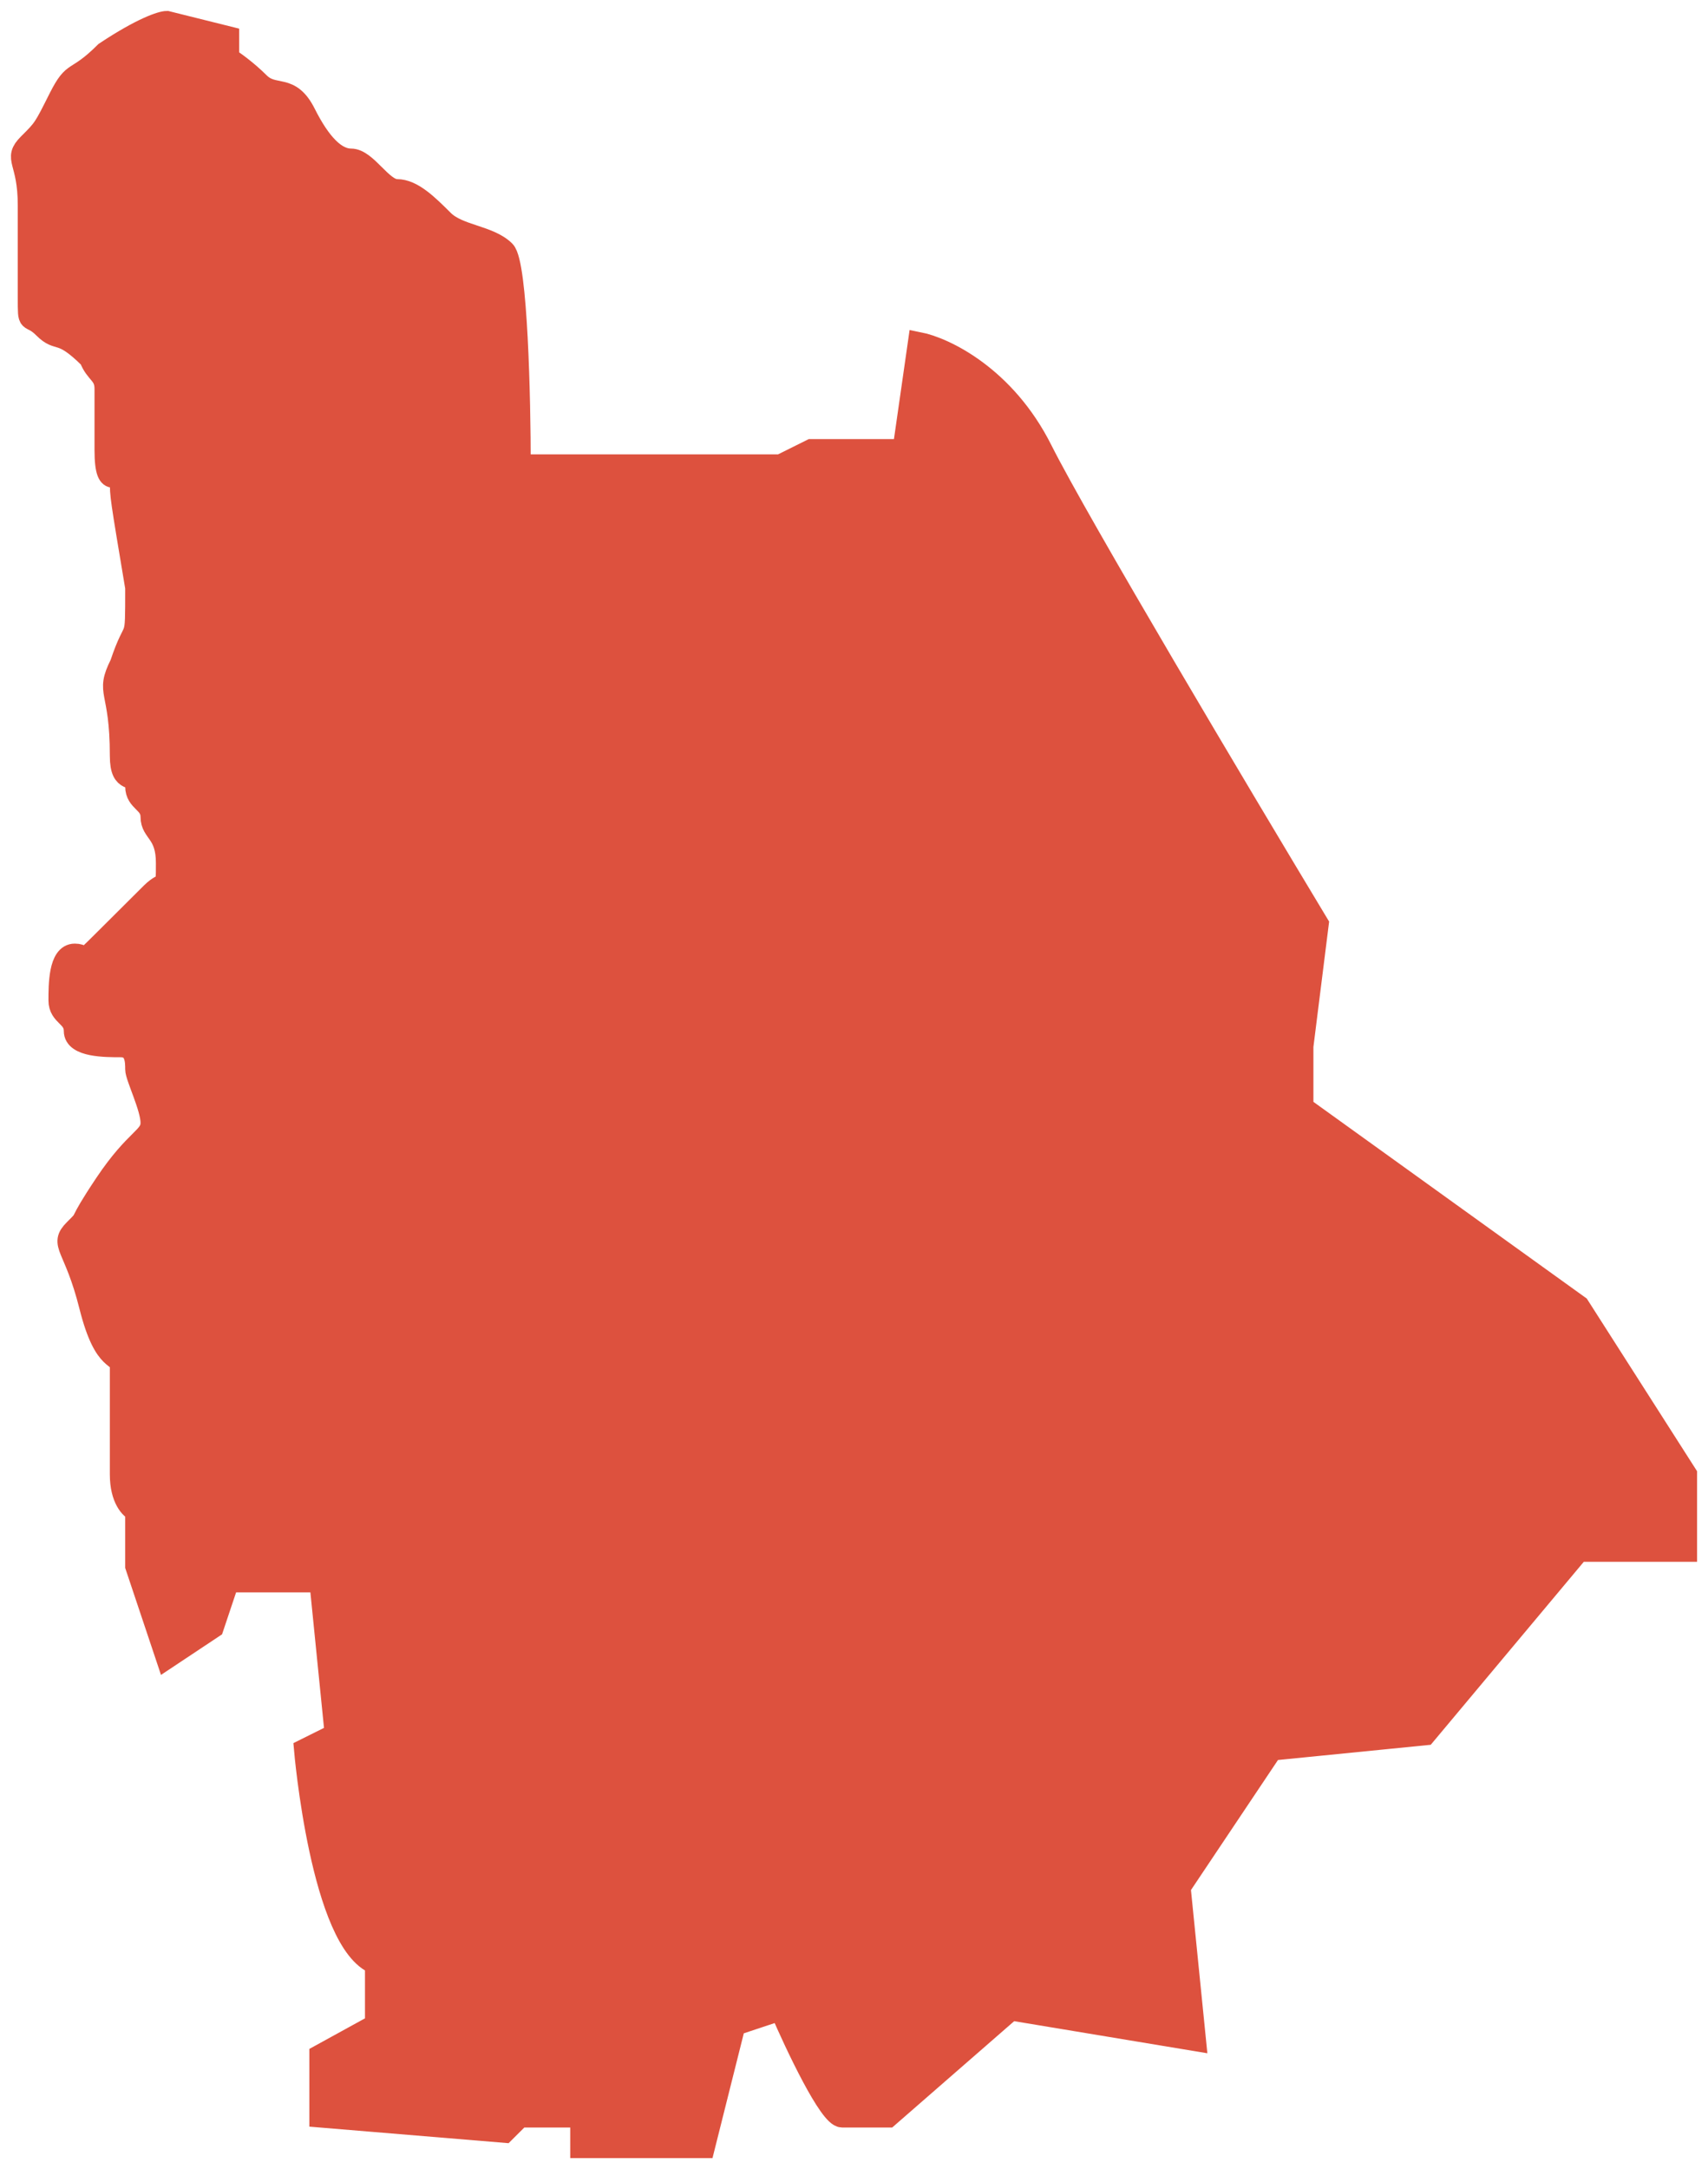 <svg width="78" height="99" viewBox="0 0 78 99" fill="none" xmlns="http://www.w3.org/2000/svg">
<path d="M35.652 21.237H23.738C23.738 18.213 23.598 12.026 23.037 11.468C22.336 10.77 20.935 10.77 20.234 10.072C19.533 9.374 18.833 8.676 18.132 8.676C17.431 8.676 16.73 7.281 16.029 7.281C15.329 7.281 14.627 6.583 13.926 5.187C13.226 3.791 12.525 4.489 11.824 3.791C11.264 3.233 10.656 2.803 10.422 2.657V1.698L7.619 1C7.385 1 6.498 1.279 4.816 2.396C3.414 3.791 3.414 3.094 2.713 4.489L2.712 4.49C2.012 5.885 2.012 5.885 1.311 6.583C0.611 7.281 1.311 7.281 1.311 9.374V10.77V13.561C1.311 14.957 1.311 14.259 2.012 14.957C2.713 15.655 2.713 14.957 4.115 16.352C4.378 17.05 4.816 17.05 4.816 17.748V20.54C4.816 22.633 5.516 21.237 5.516 21.935C5.516 22.633 5.516 22.633 6.217 26.82C6.217 29.611 6.217 28.216 5.516 30.309C4.816 31.705 5.516 31.356 5.516 34.496C5.516 35.892 6.217 35.194 6.217 35.892C6.217 36.59 6.918 36.59 6.918 37.288C6.918 37.986 7.619 37.986 7.619 39.381C7.619 40.777 7.619 40.079 6.918 40.777L4.816 42.87C3.414 44.266 4.115 43.568 3.414 43.568C2.713 43.568 2.713 44.964 2.713 45.662C2.713 46.36 3.414 46.36 3.414 47.058C3.414 47.755 4.816 47.755 5.516 47.755C6.217 47.755 6.217 48.453 6.217 48.802V48.802C6.217 49.151 6.918 50.547 6.918 51.245C6.918 51.942 6.217 51.942 4.816 54.036C3.414 56.13 4.115 55.432 3.414 56.13C2.713 56.827 3.414 56.827 4.115 59.619C4.816 62.41 5.516 61.712 5.516 62.41V67.295C5.516 68.412 5.984 68.865 6.217 68.952V71.482L7.619 75.669L9.721 74.273L10.422 72.18H14.627L15.328 79.158L13.926 79.856C13.926 79.856 14.685 88.695 17.168 89.626V92.417L14.627 93.813V96.604L23.037 97.302L23.738 96.604H26.541V98H32.148L33.549 92.417L35.652 91.719C36.352 93.348 37.894 96.604 38.455 96.604H40.557L46.164 91.719L54.574 93.115L53.873 86.137L58.078 79.856L65.086 79.158L72.094 70.784H77V67.295L72.094 59.619L59.48 50.547V47.755L60.18 42.173C56.676 36.357 49.248 23.889 47.566 20.54C45.884 17.19 43.127 15.887 41.959 15.655L41.258 20.54H37.053L35.652 21.237Z" fill="#DD513E" stroke="#DD513E"/>
</svg>
